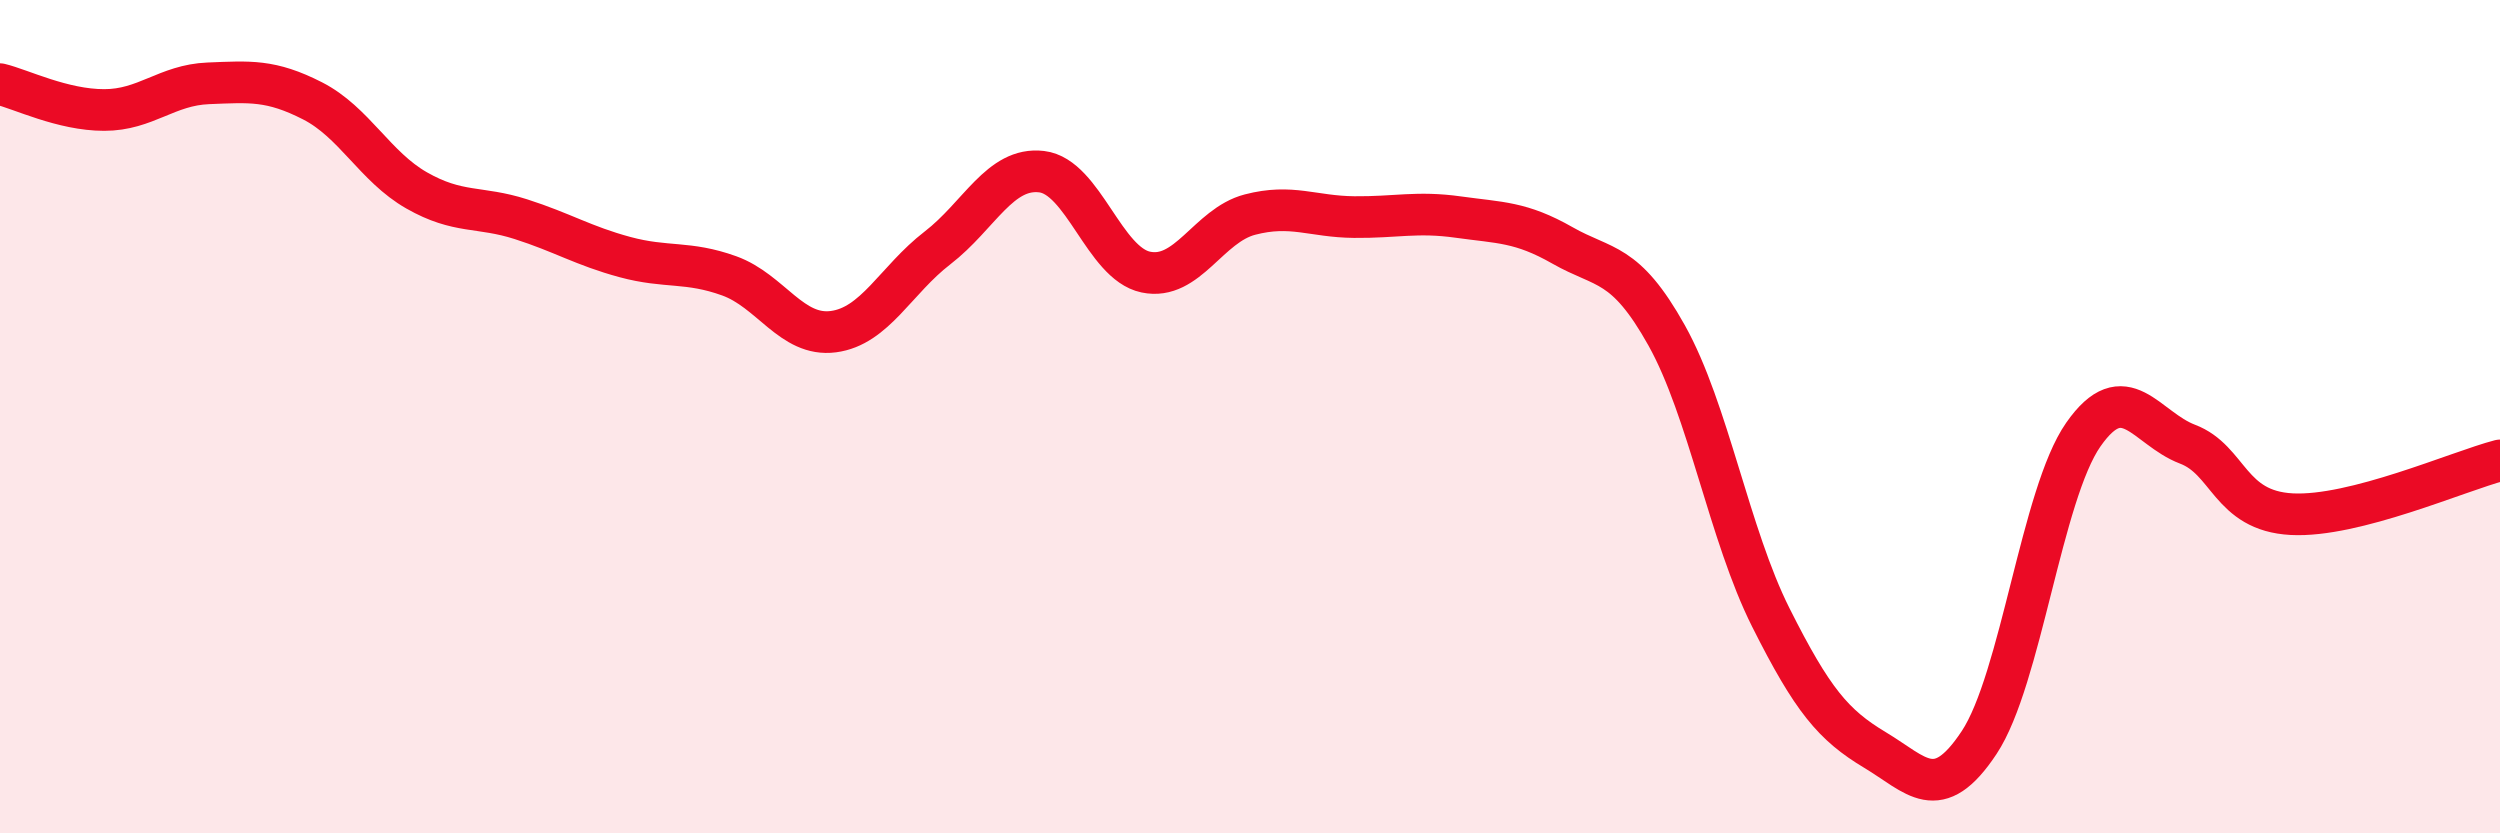 
    <svg width="60" height="20" viewBox="0 0 60 20" xmlns="http://www.w3.org/2000/svg">
      <path
        d="M 0,2.02 C 0.5,2.14 1.5,2.64 2.5,2.64 C 3.5,2.64 4,2.04 5,2 C 6,1.96 6.5,1.91 7.5,2.42 C 8.5,2.93 9,4 10,4.57 C 11,5.14 11.5,4.94 12.5,5.26 C 13.5,5.58 14,5.9 15,6.17 C 16,6.44 16.5,6.26 17.5,6.62 C 18.5,6.98 19,8.09 20,7.96 C 21,7.83 21.5,6.72 22.5,5.95 C 23.5,5.18 24,4 25,4.12 C 26,4.24 26.5,6.32 27.5,6.53 C 28.5,6.74 29,5.41 30,5.15 C 31,4.89 31.5,5.2 32.5,5.21 C 33.5,5.22 34,5.07 35,5.21 C 36,5.35 36.5,5.32 37.5,5.89 C 38.5,6.46 39,6.26 40,8.05 C 41,9.84 41.5,12.83 42.5,14.82 C 43.5,16.81 44,17.4 45,18 C 46,18.6 46.5,19.33 47.5,17.82 C 48.5,16.31 49,11.86 50,10.43 C 51,9 51.5,10.28 52.5,10.66 C 53.5,11.04 53.5,12.26 55,12.34 C 56.5,12.42 59,11.31 60,11.05L60 20L0 20Z"
        fill="#EB0A25"
        opacity="0.1"
        stroke-linecap="round"
        stroke-linejoin="round"
      />
      <path
        d="M 0,2.02 C 0.5,2.14 1.5,2.64 2.5,2.64 C 3.5,2.64 4,2.04 5,2 C 6,1.96 6.5,1.91 7.5,2.42 C 8.5,2.93 9,4 10,4.57 C 11,5.14 11.5,4.94 12.5,5.26 C 13.5,5.58 14,5.9 15,6.17 C 16,6.44 16.5,6.26 17.5,6.62 C 18.5,6.98 19,8.09 20,7.96 C 21,7.83 21.5,6.72 22.5,5.95 C 23.5,5.18 24,4 25,4.12 C 26,4.24 26.5,6.32 27.5,6.53 C 28.5,6.74 29,5.41 30,5.15 C 31,4.89 31.5,5.2 32.5,5.21 C 33.5,5.22 34,5.07 35,5.21 C 36,5.35 36.5,5.32 37.5,5.89 C 38.5,6.46 39,6.26 40,8.05 C 41,9.84 41.5,12.83 42.5,14.82 C 43.5,16.81 44,17.4 45,18 C 46,18.6 46.5,19.33 47.5,17.82 C 48.5,16.31 49,11.86 50,10.43 C 51,9 51.5,10.28 52.5,10.66 C 53.5,11.04 53.5,12.26 55,12.34 C 56.5,12.42 59,11.31 60,11.05"
        stroke="#EB0A25"
        stroke-width="1"
        fill="none"
        stroke-linecap="round"
        stroke-linejoin="round"
      />
    </svg>
  